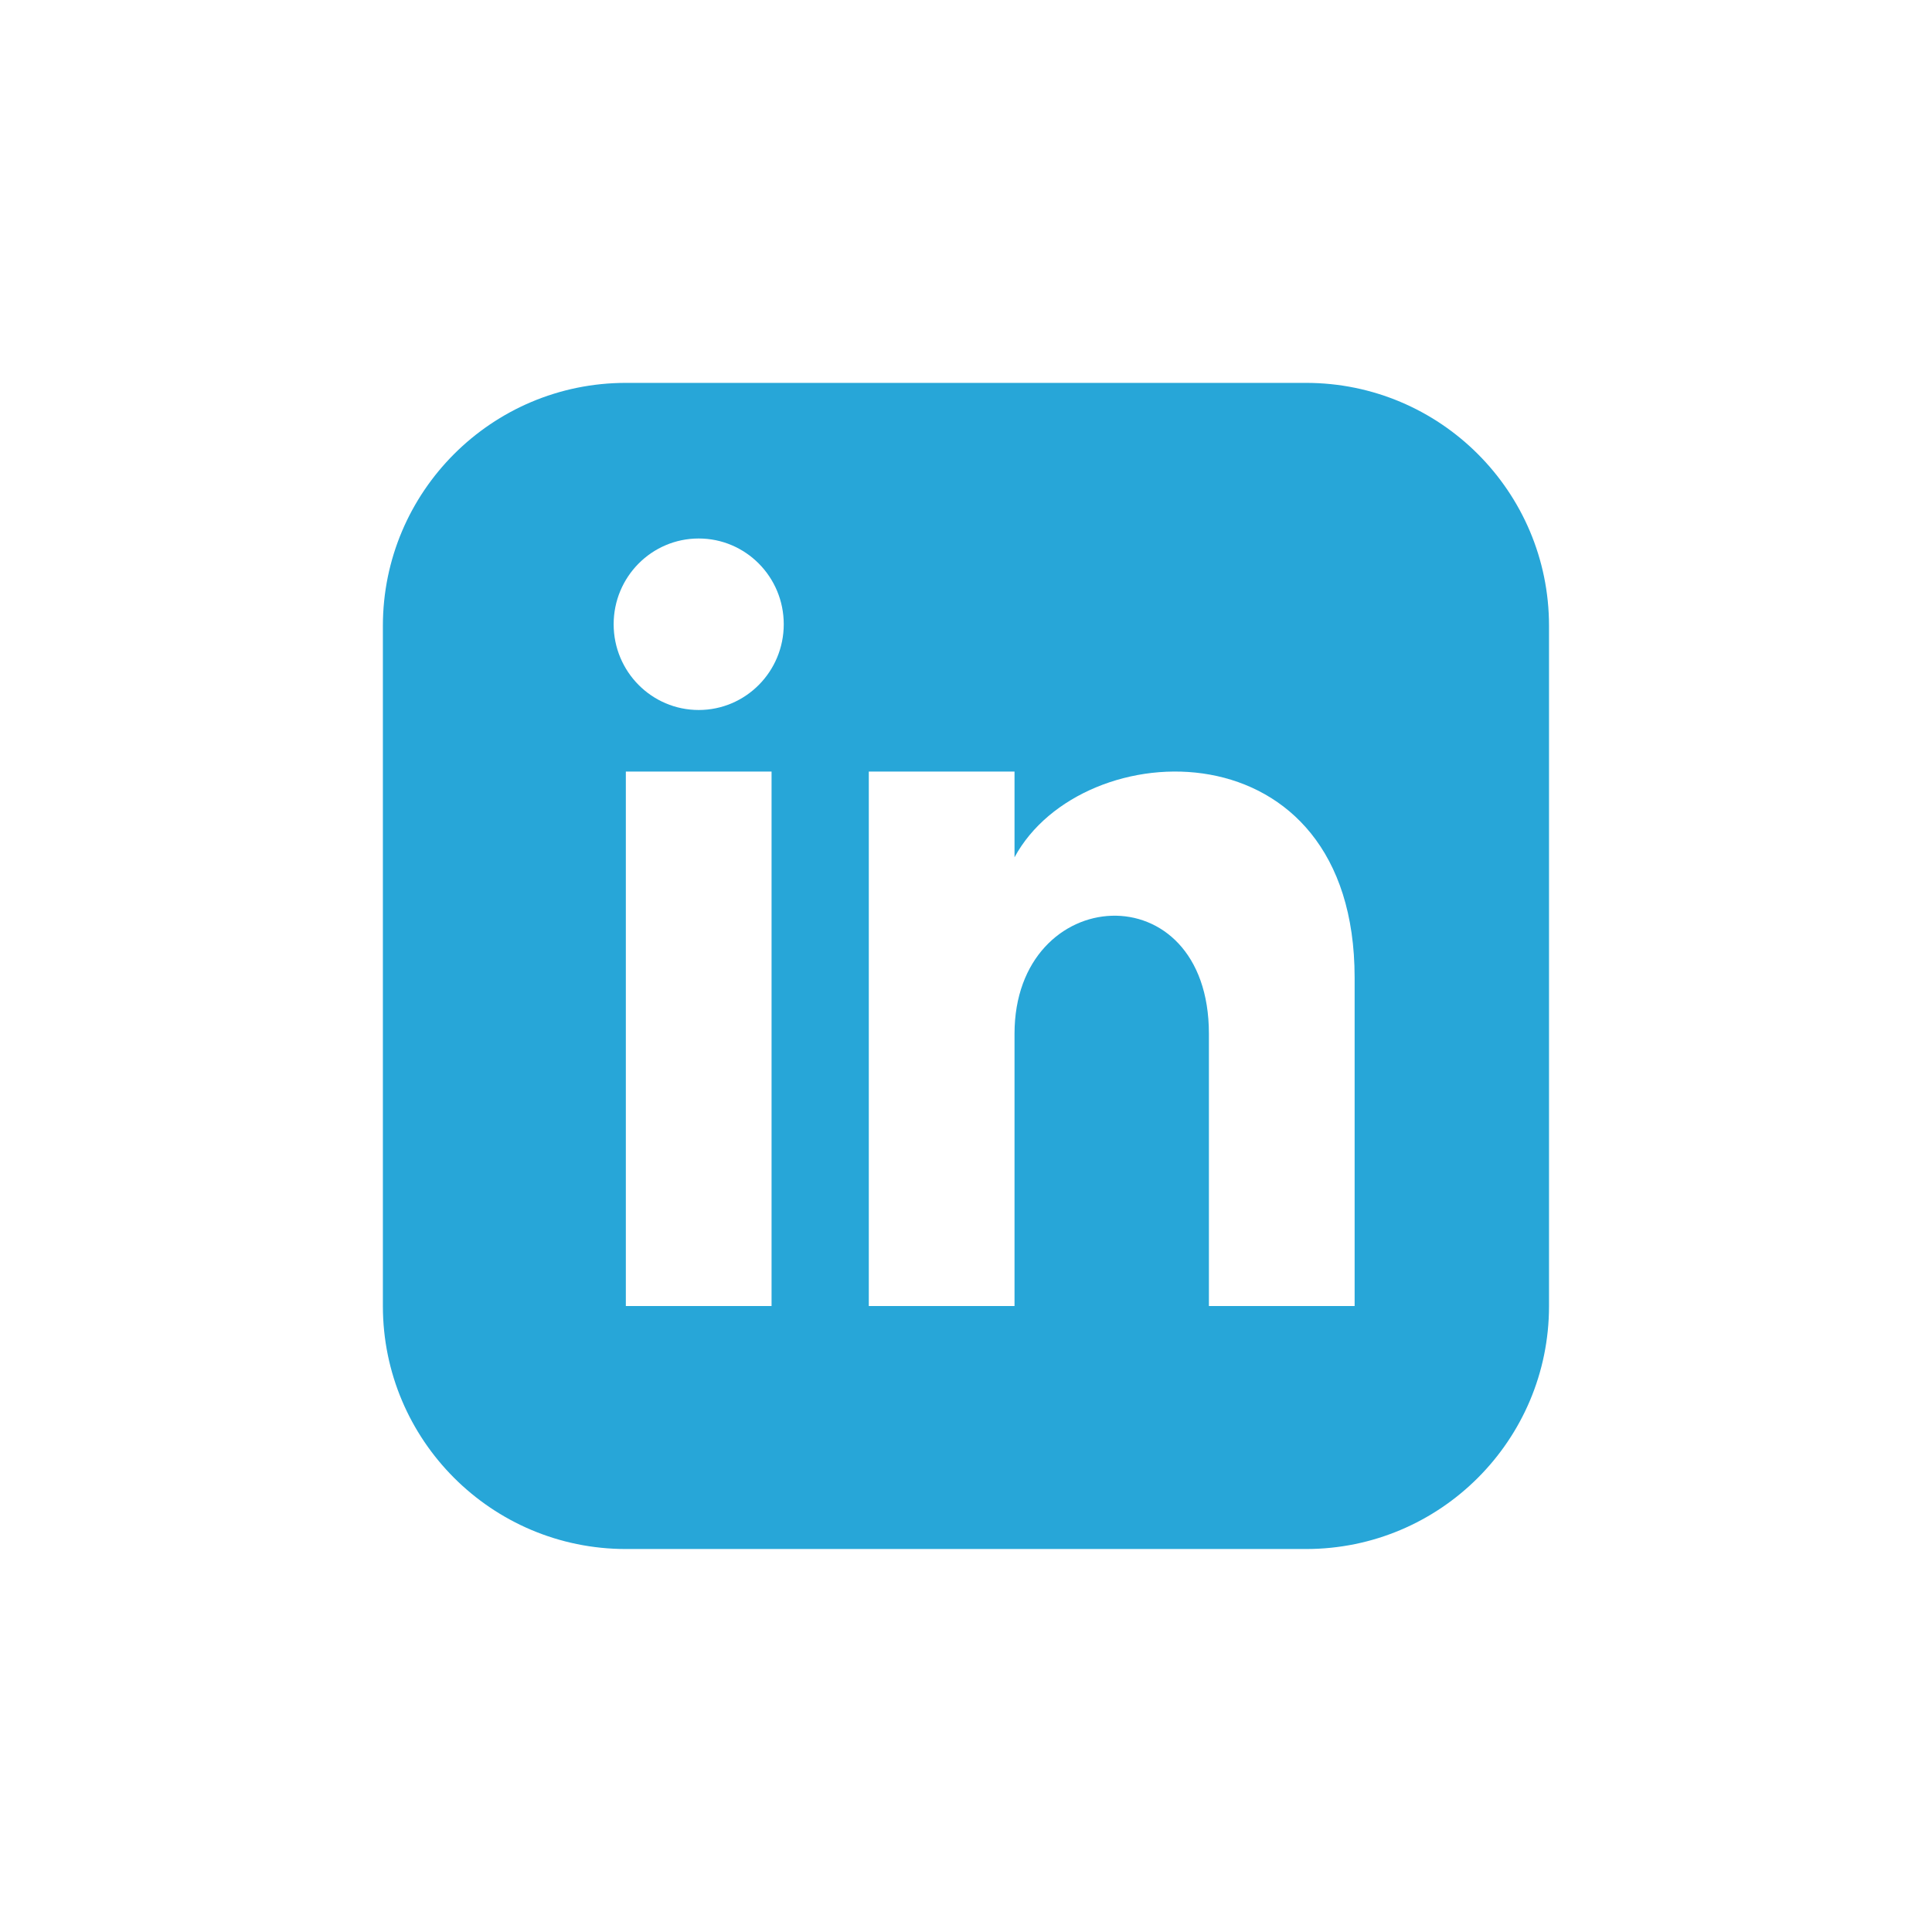 <?xml version="1.0" encoding="UTF-8"?><svg id="Ebene_2" xmlns="http://www.w3.org/2000/svg" viewBox="0 0 193.31 193.31"><defs><style>.cls-1{fill:none;}.cls-2{fill:#27a6d8;}</style></defs><g id="Ebene_1-2"><rect class="cls-1" width="193.31" height="193.31"/><path class="cls-2" d="m130.68,38.31H62.62c-13.42,0-24.31,10.89-24.31,24.31v68.06c0,13.42,10.89,24.31,24.31,24.31h68.06c13.43,0,24.31-10.89,24.31-24.31V62.62c0-13.42-10.88-24.31-24.31-24.31Zm-53.48,92.37h-14.58v-53.48h14.58v53.48Zm-7.29-59.64c-4.7,0-8.51-3.84-8.51-8.58s3.81-8.58,8.51-8.58,8.51,3.84,8.51,8.58-3.81,8.58-8.51,8.58Zm65.63,59.64h-14.58v-27.24c0-16.37-19.45-15.13-19.45,0v27.24h-14.58v-53.48h14.58v8.58c6.79-12.57,34.03-13.5,34.03,12.04v32.86Z"/></g></svg>